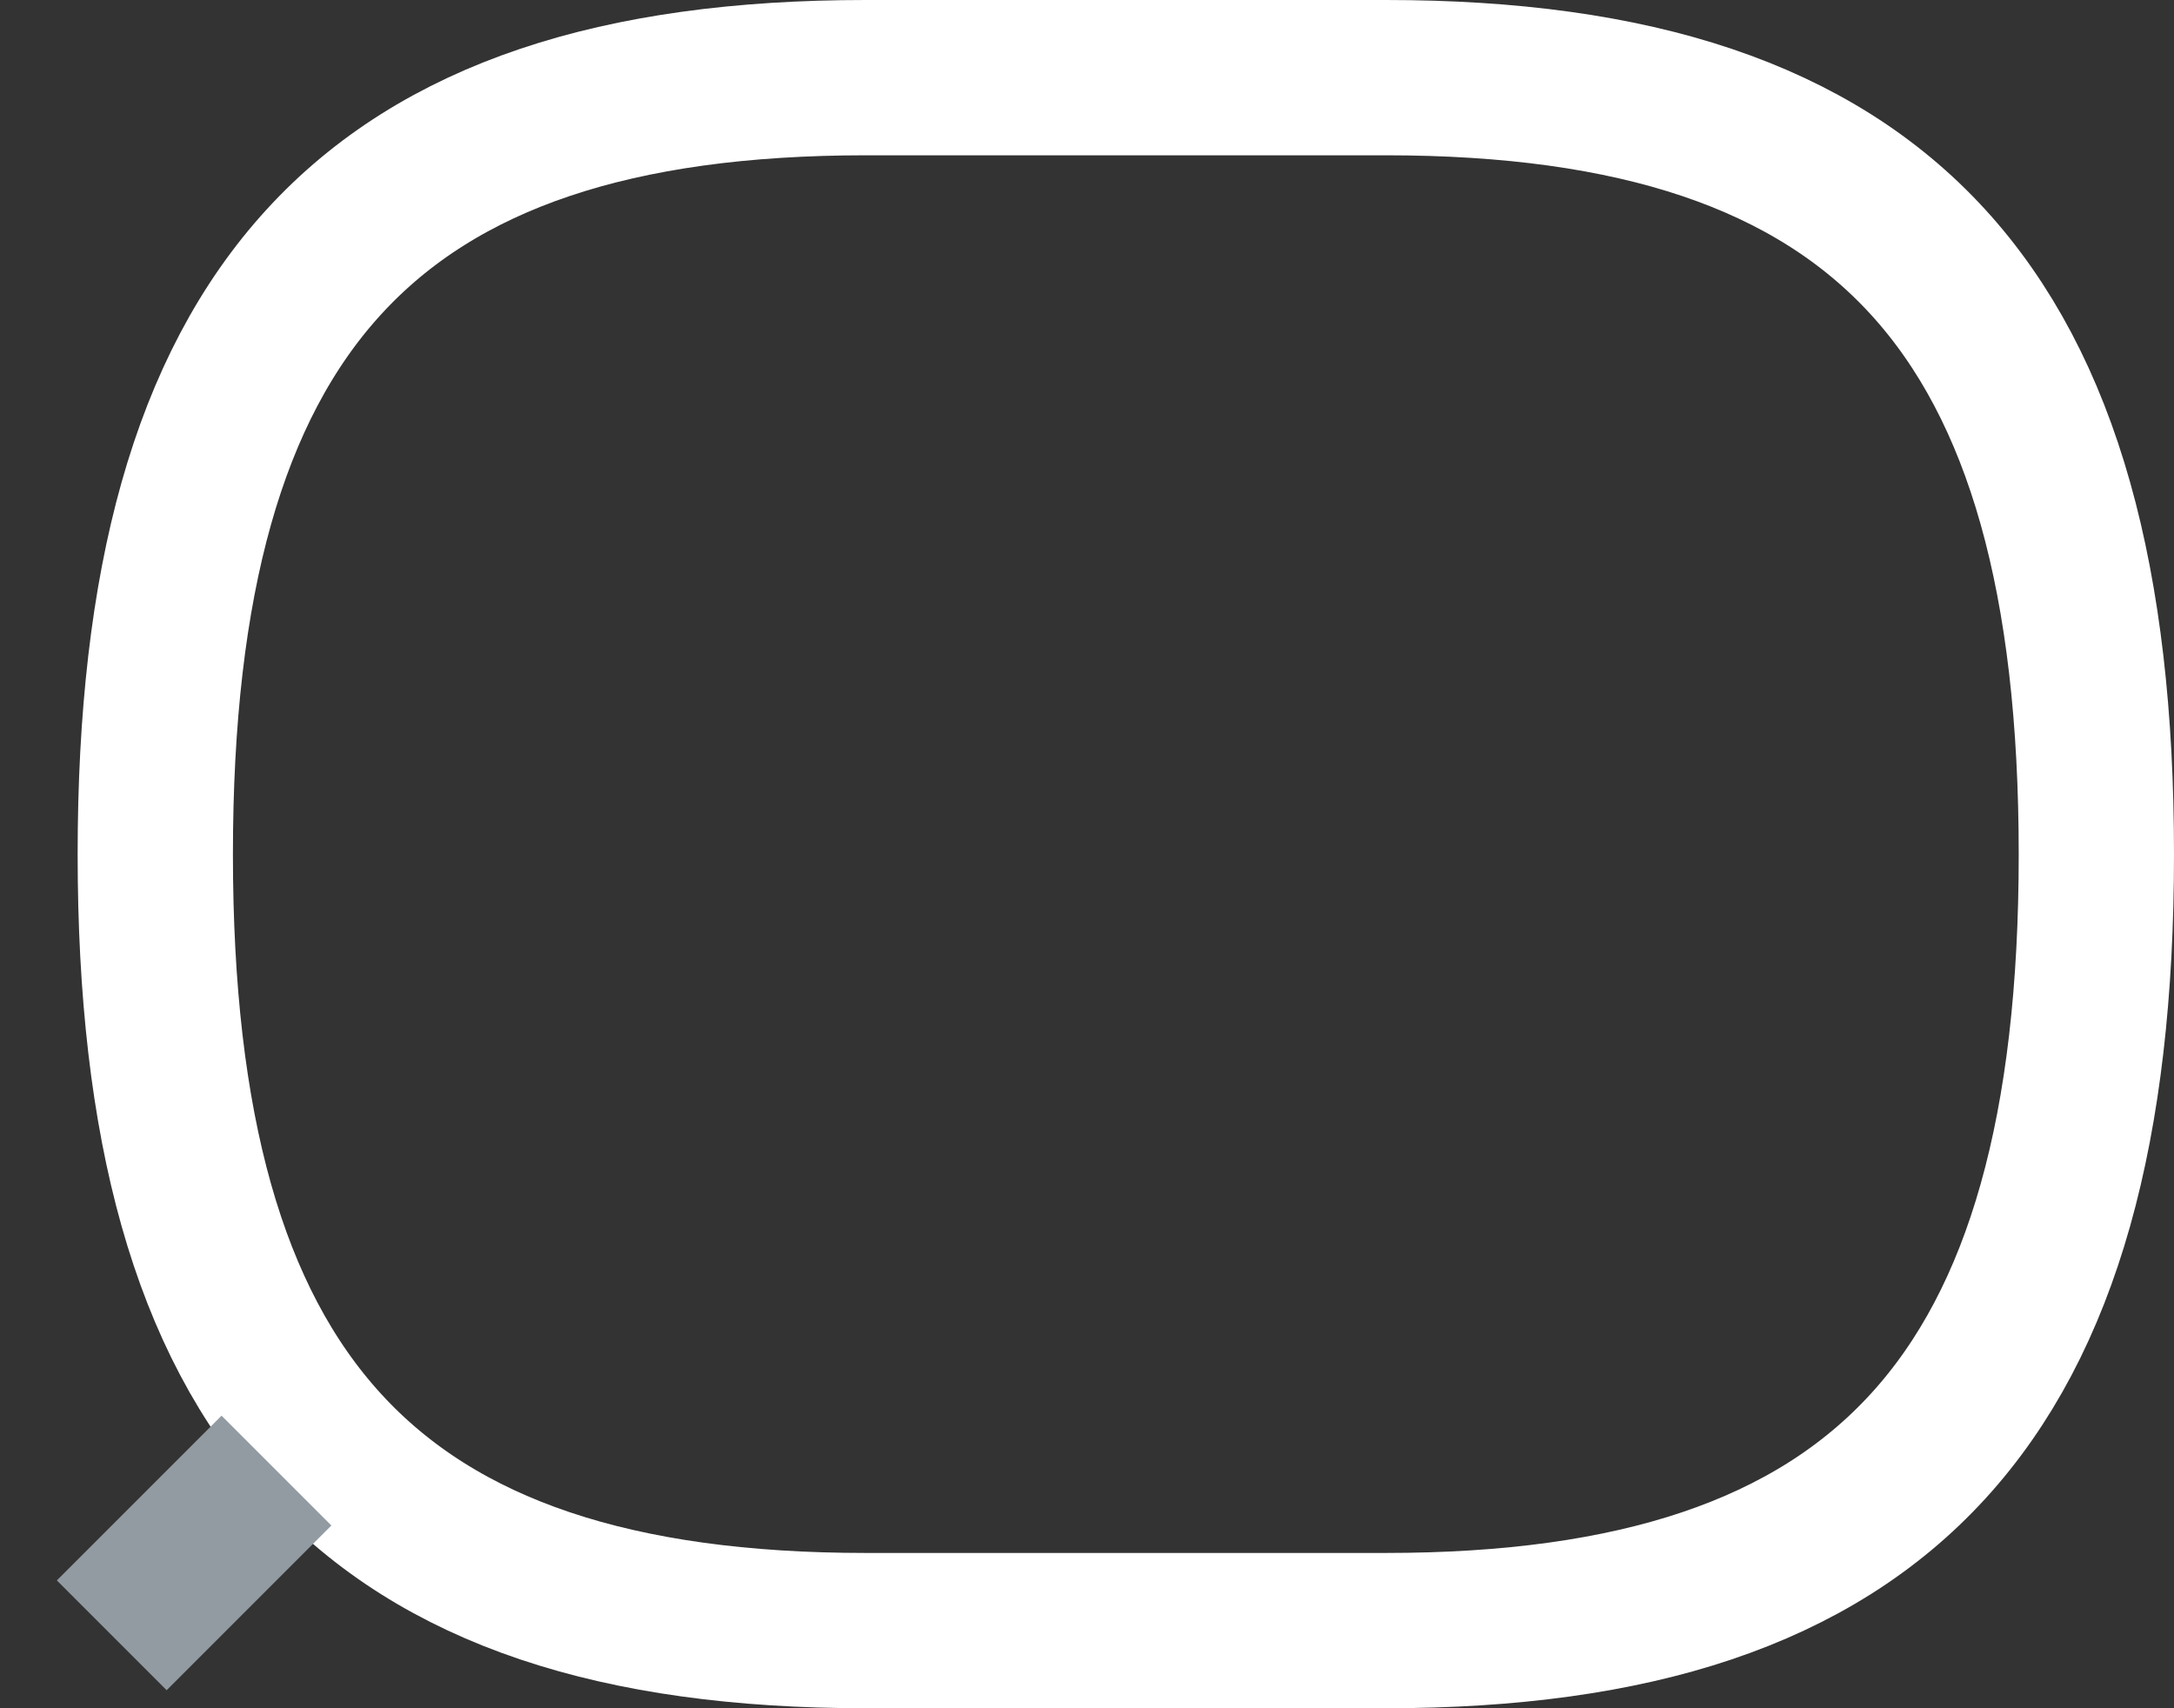 
<svg width="28px" height="22px" viewBox="0 0 28 22" version="1.1" xmlns="http://www.w3.org/2000/svg" xmlns:xlink="http://www.w3.org/1999/xlink">
    <rect x="0" y="0" width="28" height="22" fill="#333333" stroke="none"/>
    <!-- Generator: Sketch 45.2 (43514) - http://www.bohemiancoding.com/sketch -->
    <desc>Created with Sketch.</desc>
    <defs></defs>
    <g id="02_AreaReservada" stroke="none" stroke-width="1" fill="none" fill-rule="evenodd">
        <g id="1500_02_AreaReservada_MisFacturas01" transform="translate(-588, -115)">
            <g id="Subnavegacion" transform="translate(1, 90)">
                <g id="Menu-iconos" transform="translate(155, 22)">
                    <g id="AttCliente" transform="translate(432, 4)">
                        <g id="Att-Cliente">
                            <path d="M17.848,20 L11.152,20 C4.741,20 2,17.007 2,10.002 C2,2.993 4.741,0 11.152,0 L17.848,0 C24.265,0 27,2.993 27,10.002 C27,17.007 24.265,20 17.848,20 Z" id="Path" stroke="#fff" stroke-width="2"></path>
                            <polygon id="Rectangle-5" fill="#929BA2" fill-rule="evenodd" transform="translate(2.5, 19) rotate(-45) translate(-2.5, -19) " points="1 18 4 18 4 20 1 20"></polygon>
                        </g>
                    </g>
                </g>
            </g>
        </g>
    </g>
</svg>